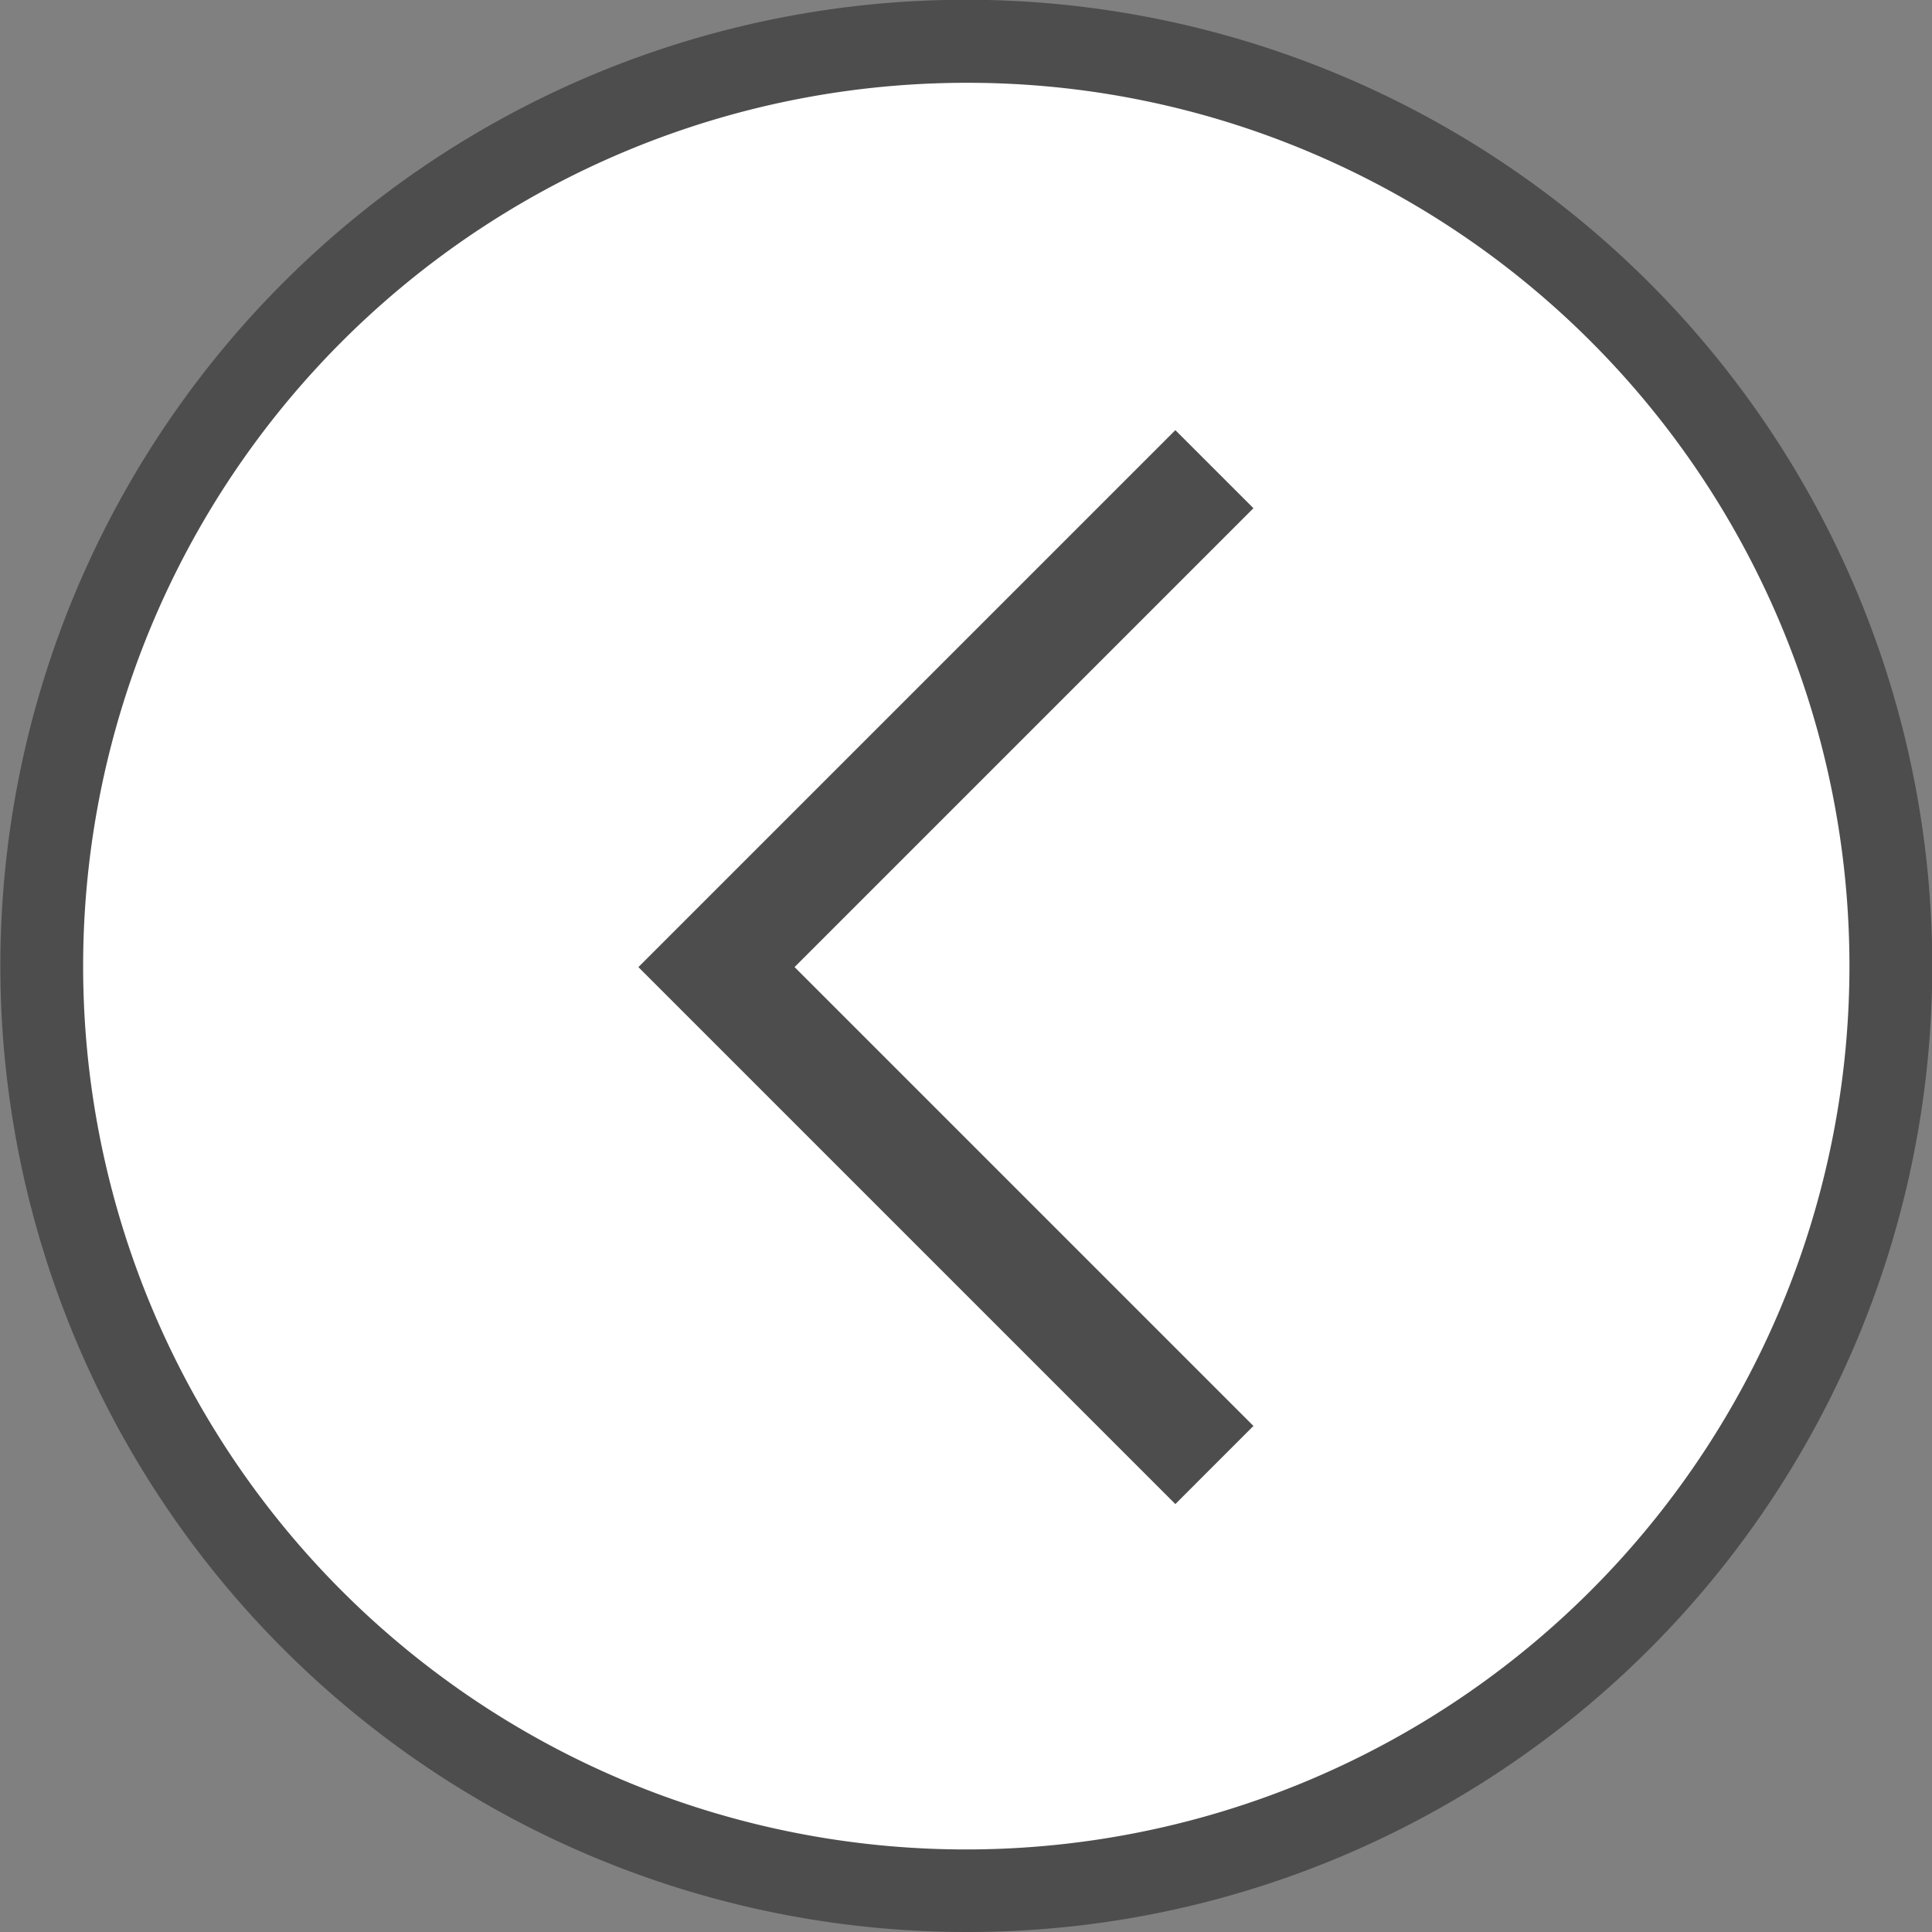 <svg xmlns="http://www.w3.org/2000/svg" width="70" height="70" viewBox="0 0 70 70"><rect x="0" y="0" width="70" height="70" fill="#808080" stroke="none"/><g transform="translate(1.5 1.5)"><path d="M67,33.5A33.5,33.5,0,1,1,33.5,0,33.5,33.5,0,0,1,67,33.5" fill="#fff"/><path d="M33.5,68.5A35.009,35.009,0,0,1,19.876,1.251a35.009,35.009,0,0,1,27.248,64.5A34.784,34.784,0,0,1,33.5,68.5Zm0-67A32.009,32.009,0,0,0,21.044,62.986,32.009,32.009,0,0,0,45.956,4.014,31.8,31.8,0,0,0,33.5,1.5Z" fill="#4d4d4d"/><path d="M2220.126,875.325l-19.455-19.455,19.455-19.455,2.829,2.828-16.626,16.626,16.626,16.626Z" transform="translate(-2179.041 -822.33)" fill="#4d4d4d"/></g></svg>
